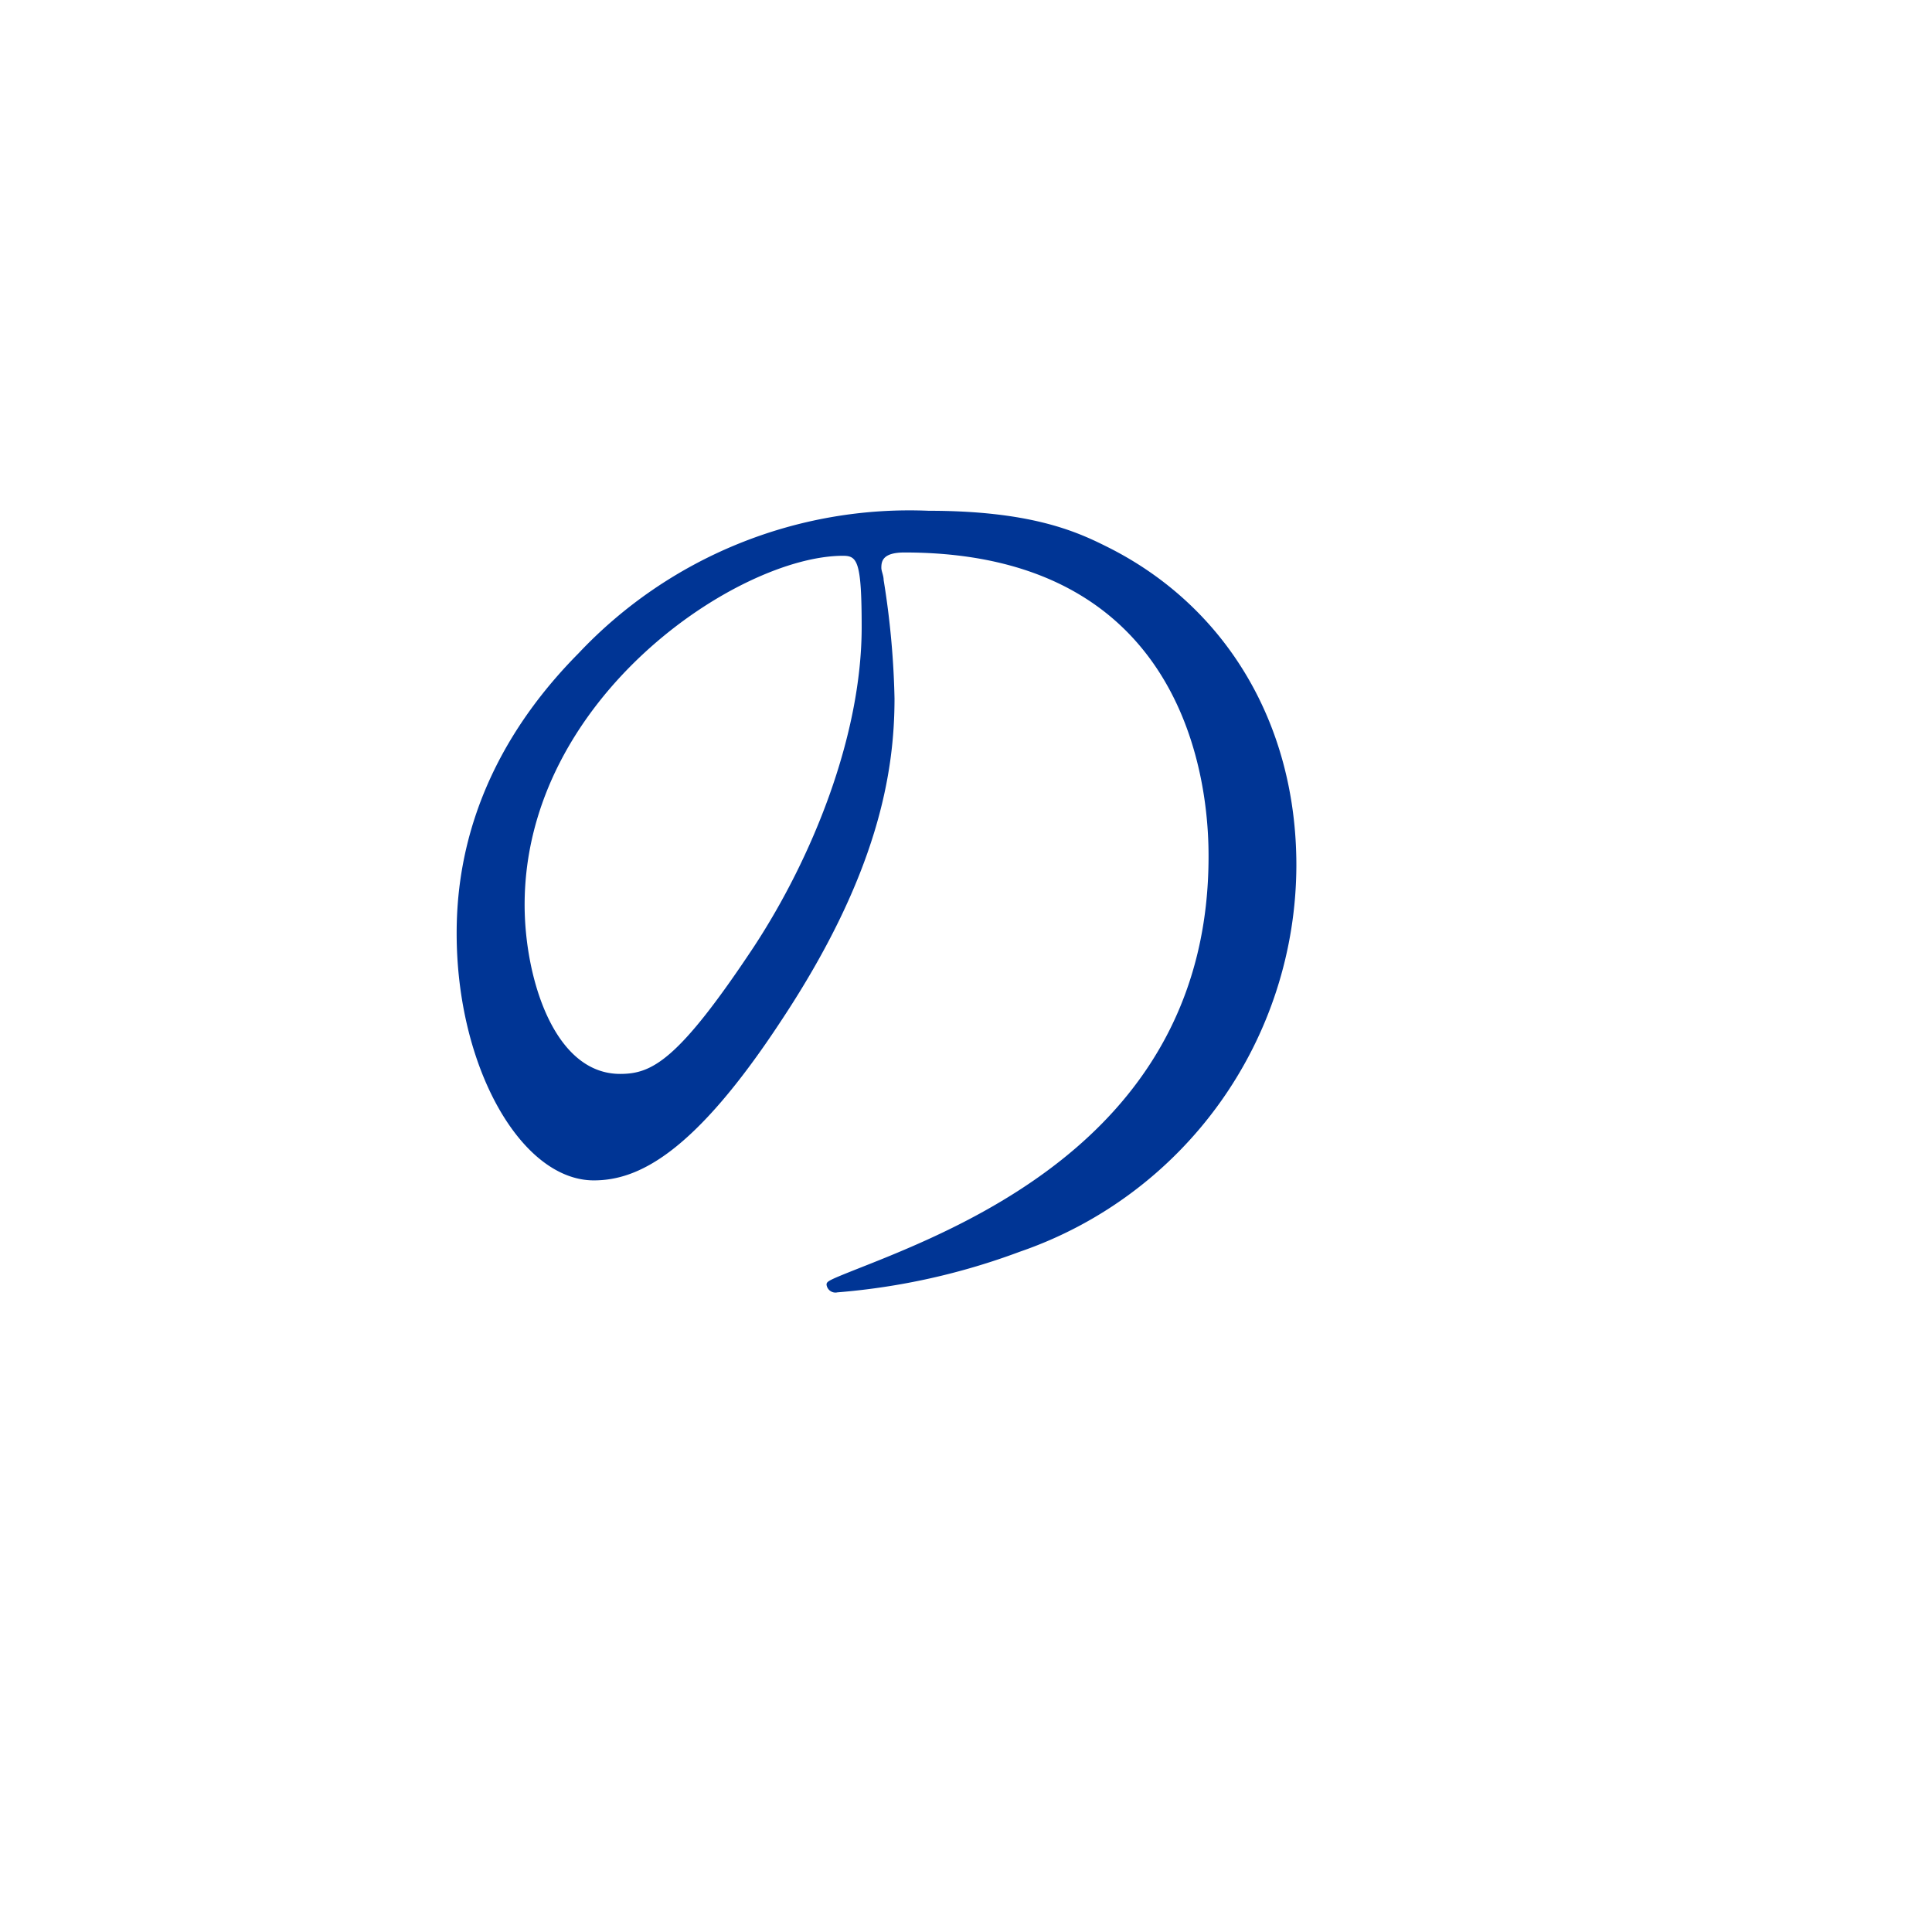 <svg id="main_txt06.svg" xmlns="http://www.w3.org/2000/svg" width="110" height="110" viewBox="0 0 110 110">
  <defs>
    <style>
      .cls-1 {
        fill: #fff;
      }

      .cls-2 {
        fill: #003595;
        fill-rule: evenodd;
      }
    </style>
  </defs>
  <rect id="長方形_2_のコピー_5" data-name="長方形 2 のコピー 5" class="cls-1" width="110" height="110"/>
  <path id="の" class="cls-2" d="M1636.5,416.456c17.06,0,17.31,14.875,17.31,17.313,0,15.562-13.56,20.937-20.06,23.5-1.57.625-1.69,0.687-1.69,0.875a0.51,0.51,0,0,0,.62.437,38.386,38.386,0,0,0,10.38-2.312,23.312,23.312,0,0,0,15.75-22c0-8.188-4.13-14.875-10.88-18.188-1.75-.875-4.37-2-10.06-2a25.872,25.872,0,0,0-19.94,8.125c-6.25,6.313-6.93,12.625-6.93,15.938,0,7.625,3.68,14.062,7.81,14.062,2.5,0,5.69-1.5,10.69-9.125,5.5-8.312,6.43-14.125,6.43-18.312a47.981,47.981,0,0,0-.62-6.75c0-.25-0.13-0.5-0.13-0.688C1635.18,416.956,1635.25,416.456,1636.5,416.456Zm-3.5.188c0.81,0,1.06.312,1.06,4.062,0,6.188-2.81,13.125-6.13,18.188-4.31,6.5-5.81,7.25-7.62,7.25-3.81,0-5.44-5.563-5.44-9.625C1614.87,424.706,1627.06,416.644,1633,416.644Z" transform="translate(-1585 -385)"/>
</svg>
